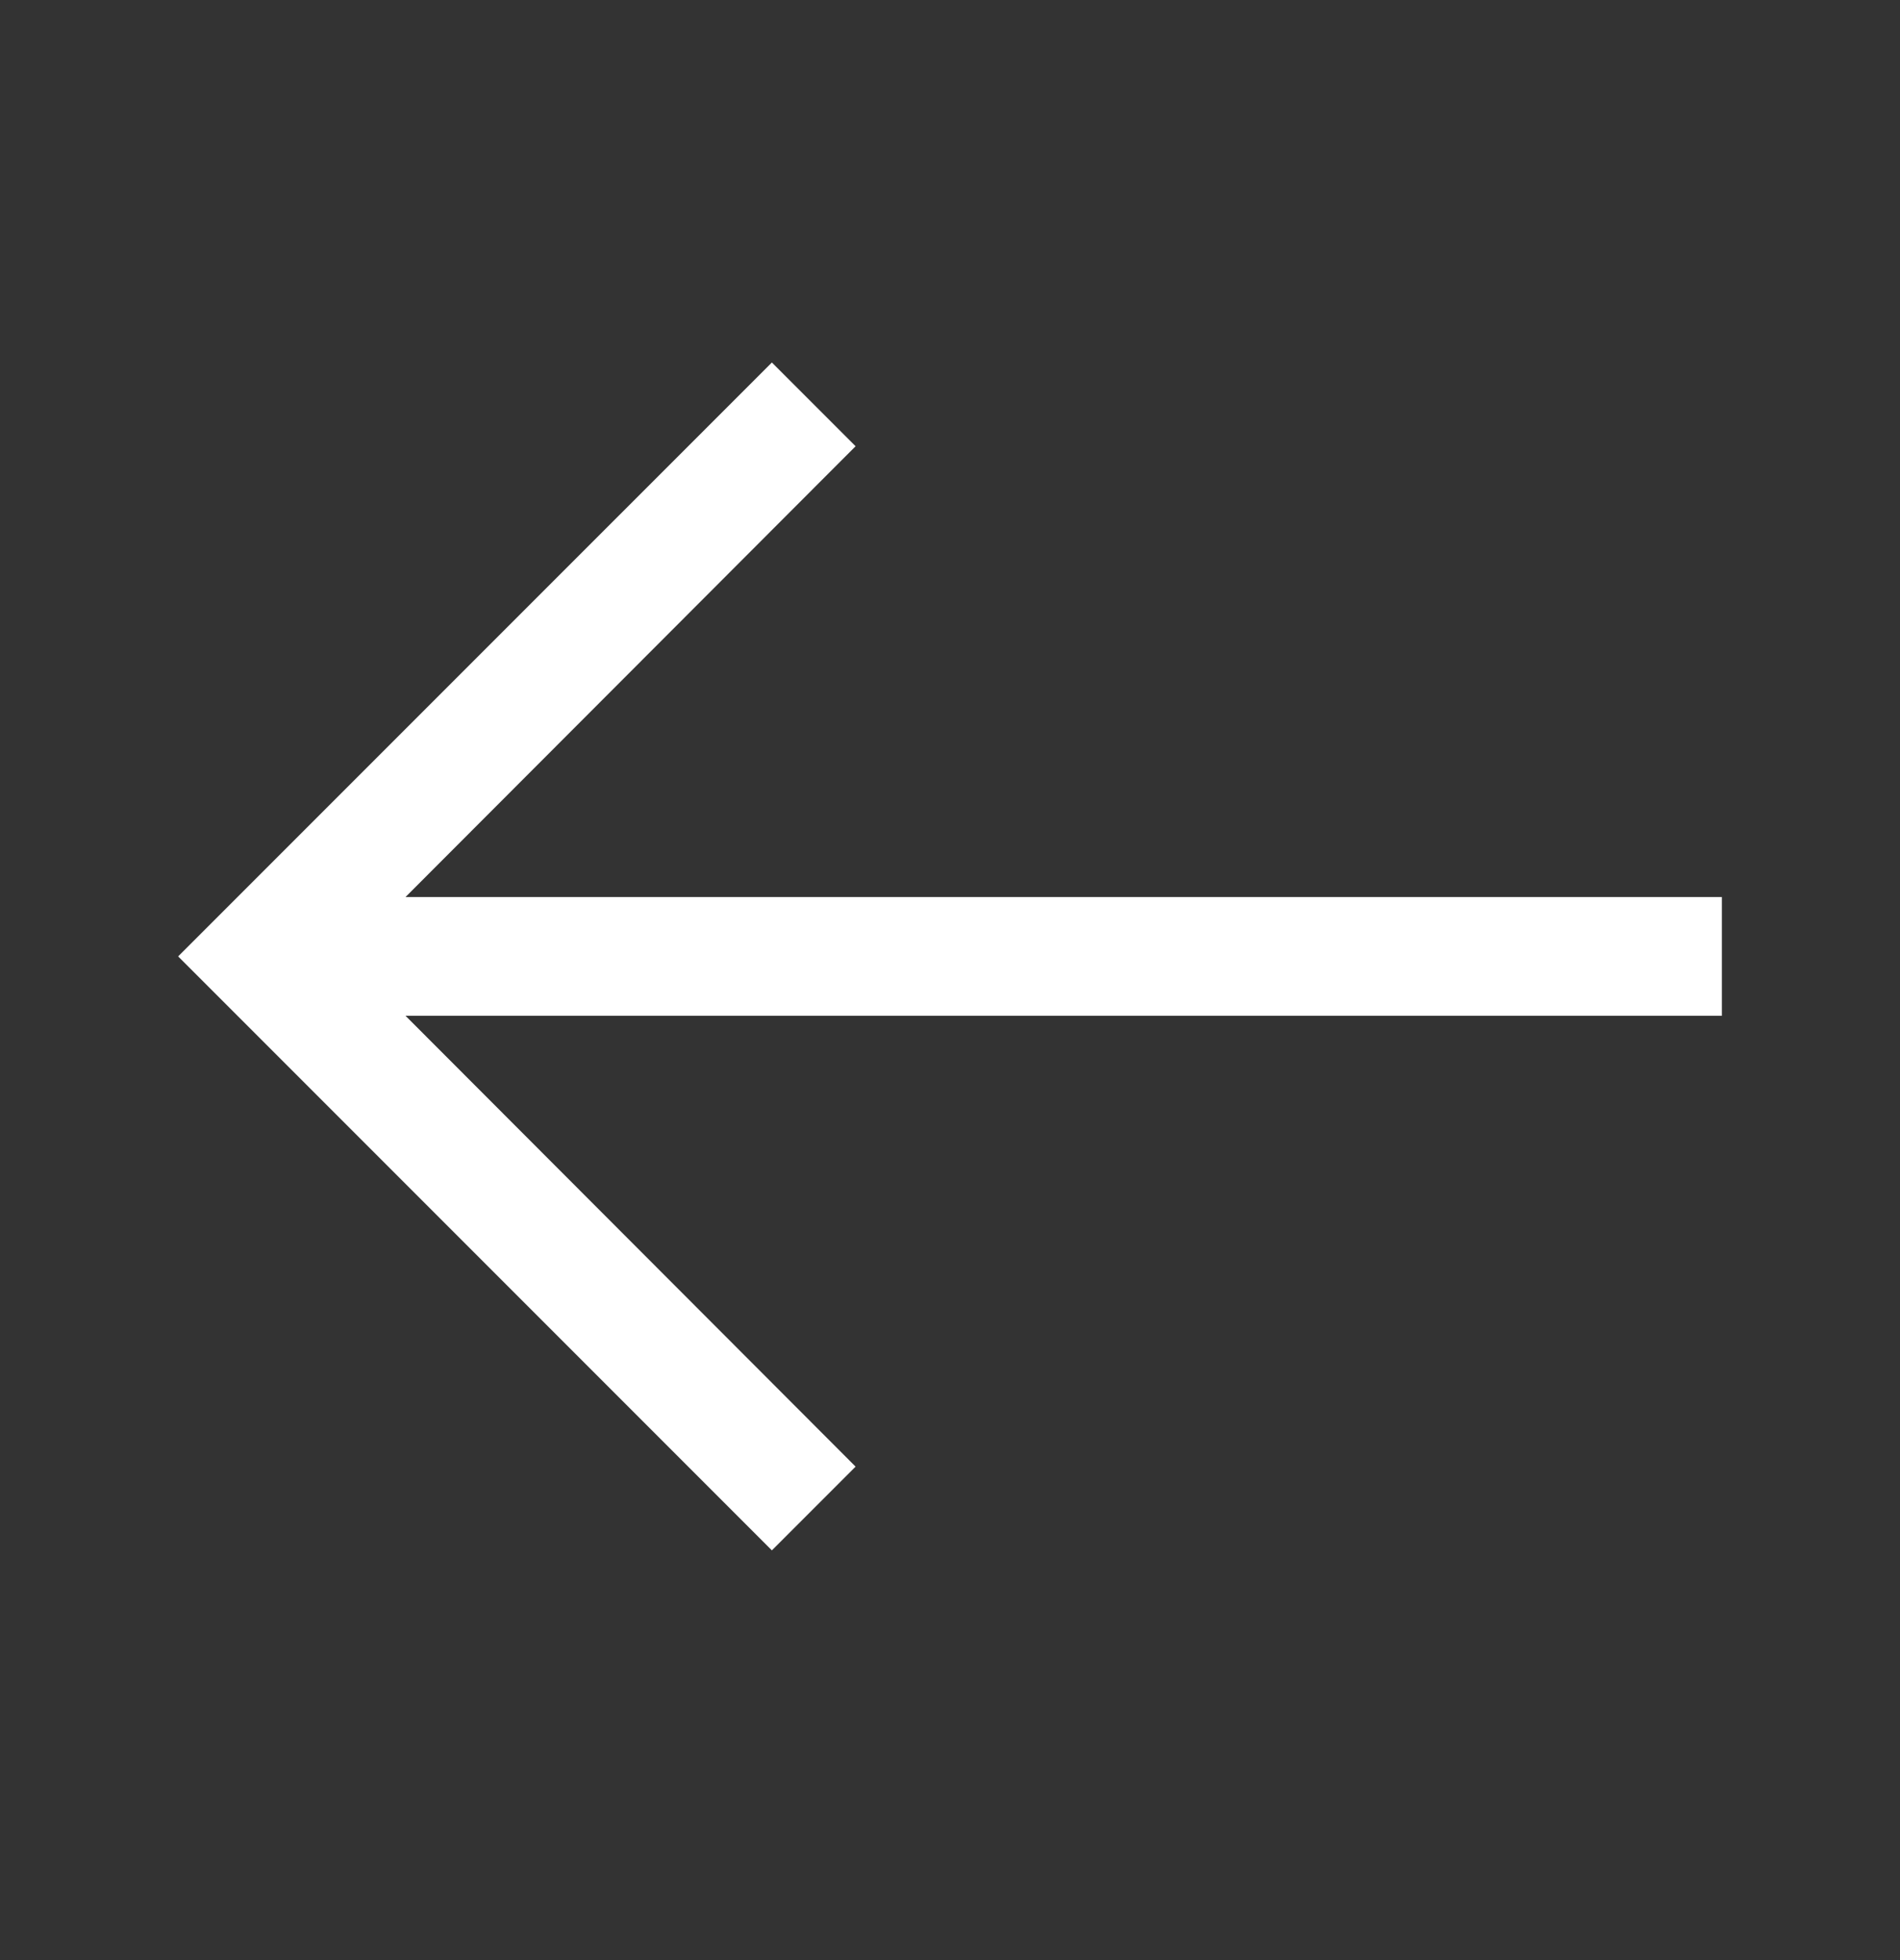 <svg width="32" height="33" viewBox="0 0 32 33" fill="none" xmlns="http://www.w3.org/2000/svg">
<rect x="0" y="0" width="32" height="33" fill="#333333" stroke="none"/>
<g id="Actions / Navigation / arrow--left / 32">
<path id="Fill" fill-rule="evenodd" clip-rule="evenodd" d="M13 26.102L14.41 24.692L6.83 17.102H29V15.102H6.83L14.41 7.513L13 6.103L3 16.102L13 26.102Z" fill="white"/>
</g>
</svg>
